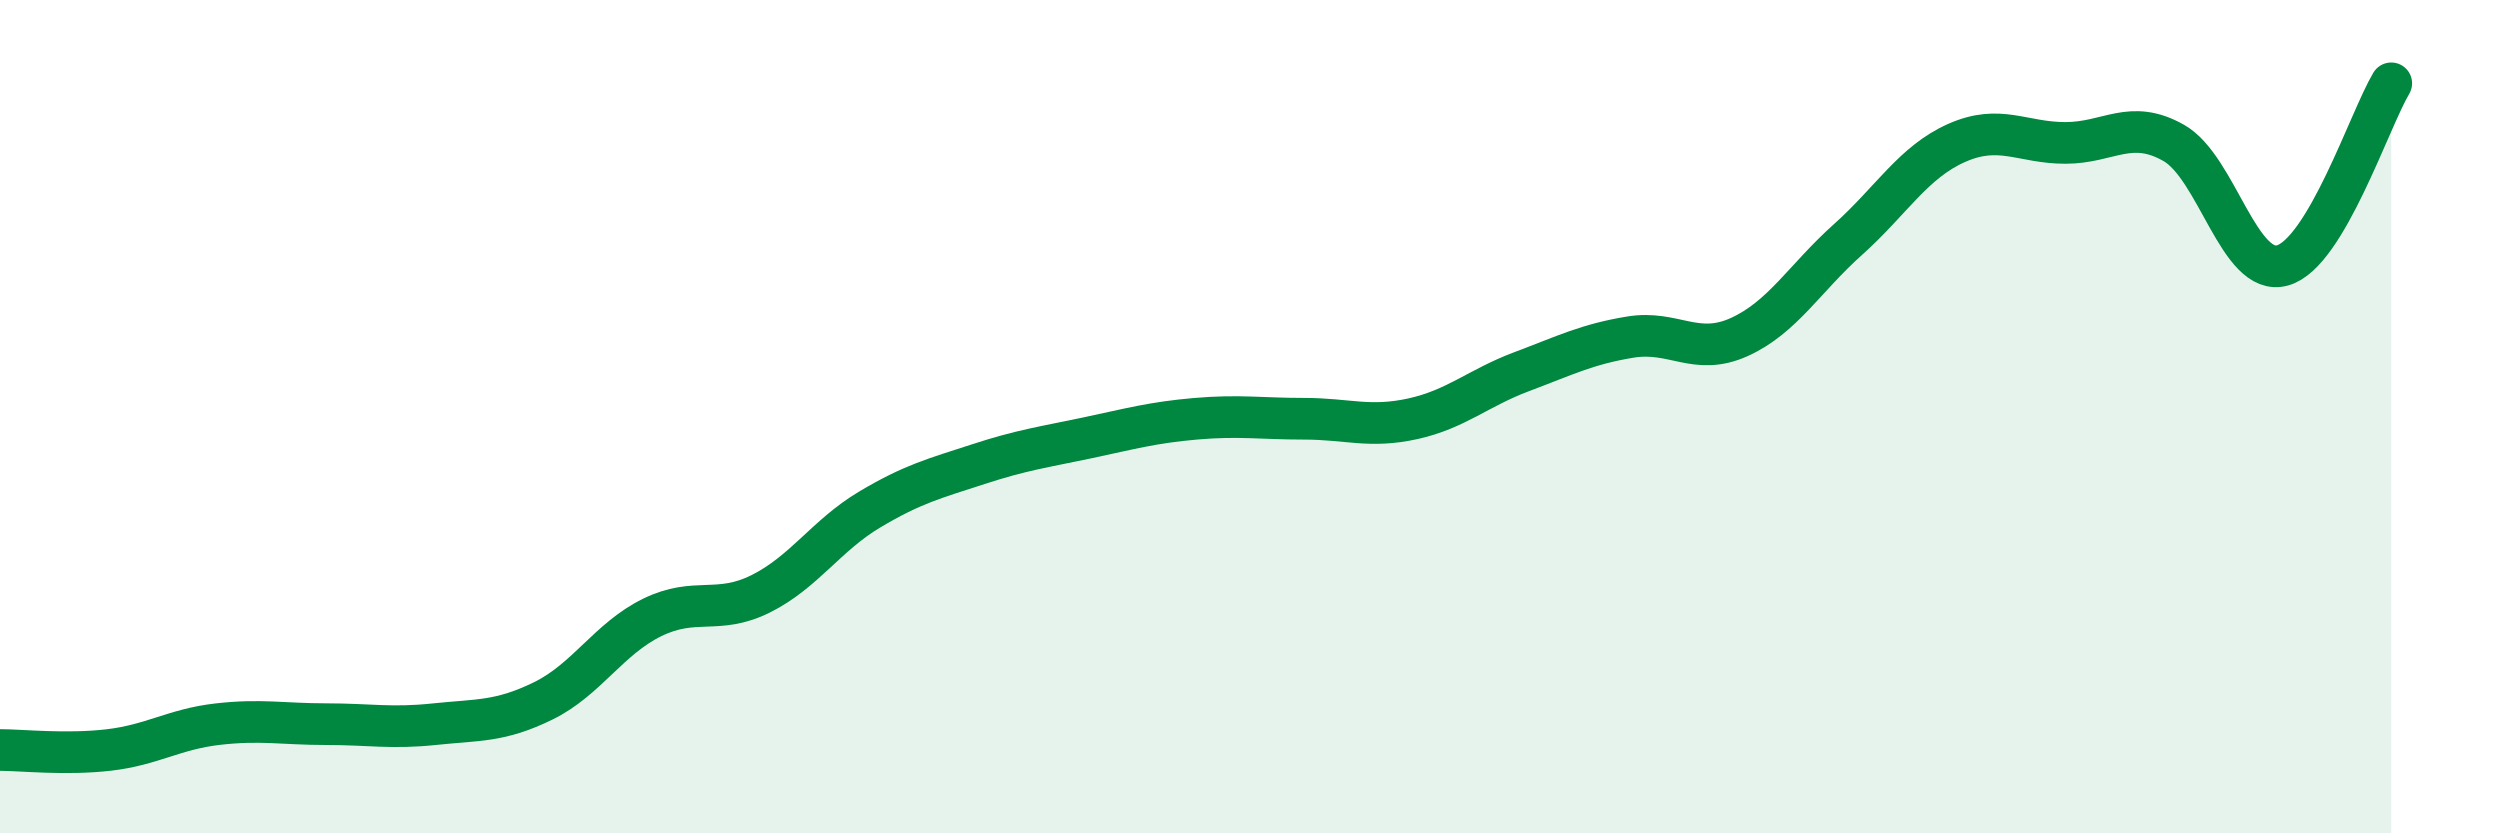
    <svg width="60" height="20" viewBox="0 0 60 20" xmlns="http://www.w3.org/2000/svg">
      <path
        d="M 0,18 C 0.52,18 1.57,18.12 2.61,18 C 3.65,17.88 4.18,17.5 5.22,17.38 C 6.26,17.26 6.79,17.38 7.83,17.38 C 8.87,17.38 9.39,17.49 10.43,17.38 C 11.47,17.27 12,17.33 13.04,16.82 C 14.08,16.31 14.61,15.33 15.65,14.82 C 16.69,14.31 17.22,14.77 18.26,14.25 C 19.3,13.73 19.83,12.85 20.87,12.23 C 21.91,11.61 22.44,11.48 23.48,11.14 C 24.52,10.8 25.05,10.73 26.09,10.51 C 27.13,10.29 27.66,10.14 28.7,10.05 C 29.74,9.96 30.26,10.05 31.3,10.05 C 32.34,10.05 32.87,10.28 33.91,10.05 C 34.95,9.82 35.48,9.31 36.52,8.92 C 37.56,8.53 38.09,8.26 39.13,8.09 C 40.17,7.92 40.7,8.56 41.74,8.09 C 42.78,7.62 43.31,6.68 44.35,5.75 C 45.39,4.82 45.92,3.89 46.96,3.43 C 48,2.97 48.53,3.43 49.57,3.43 C 50.61,3.43 51.13,2.84 52.17,3.43 C 53.21,4.02 53.74,6.66 54.78,6.37 C 55.82,6.08 56.87,2.87 57.39,2L57.39 20L0 20Z"
        fill="#008740"
        opacity="0.1"
        stroke-linecap="round"
        stroke-linejoin="round"
      />
      <path
        d="M 0,18 C 0.52,18 1.57,18.12 2.61,18 C 3.65,17.88 4.18,17.5 5.22,17.38 C 6.26,17.26 6.79,17.38 7.83,17.38 C 8.87,17.38 9.39,17.49 10.43,17.38 C 11.47,17.27 12,17.33 13.04,16.82 C 14.08,16.31 14.61,15.33 15.65,14.82 C 16.69,14.31 17.22,14.77 18.26,14.25 C 19.3,13.73 19.83,12.85 20.87,12.23 C 21.91,11.61 22.44,11.48 23.48,11.14 C 24.52,10.8 25.05,10.73 26.09,10.51 C 27.13,10.29 27.66,10.14 28.7,10.05 C 29.74,9.96 30.26,10.05 31.3,10.05 C 32.34,10.05 32.87,10.28 33.91,10.05 C 34.95,9.82 35.48,9.31 36.52,8.92 C 37.56,8.53 38.09,8.26 39.13,8.09 C 40.17,7.92 40.7,8.56 41.74,8.09 C 42.78,7.62 43.31,6.68 44.35,5.75 C 45.39,4.82 45.92,3.89 46.96,3.43 C 48,2.97 48.53,3.43 49.57,3.43 C 50.61,3.43 51.13,2.84 52.17,3.43 C 53.21,4.02 53.74,6.66 54.78,6.37 C 55.82,6.08 56.87,2.87 57.39,2"
        stroke="#008740"
        stroke-width="1"
        fill="none"
        stroke-linecap="round"
        stroke-linejoin="round"
      />
    </svg>
  